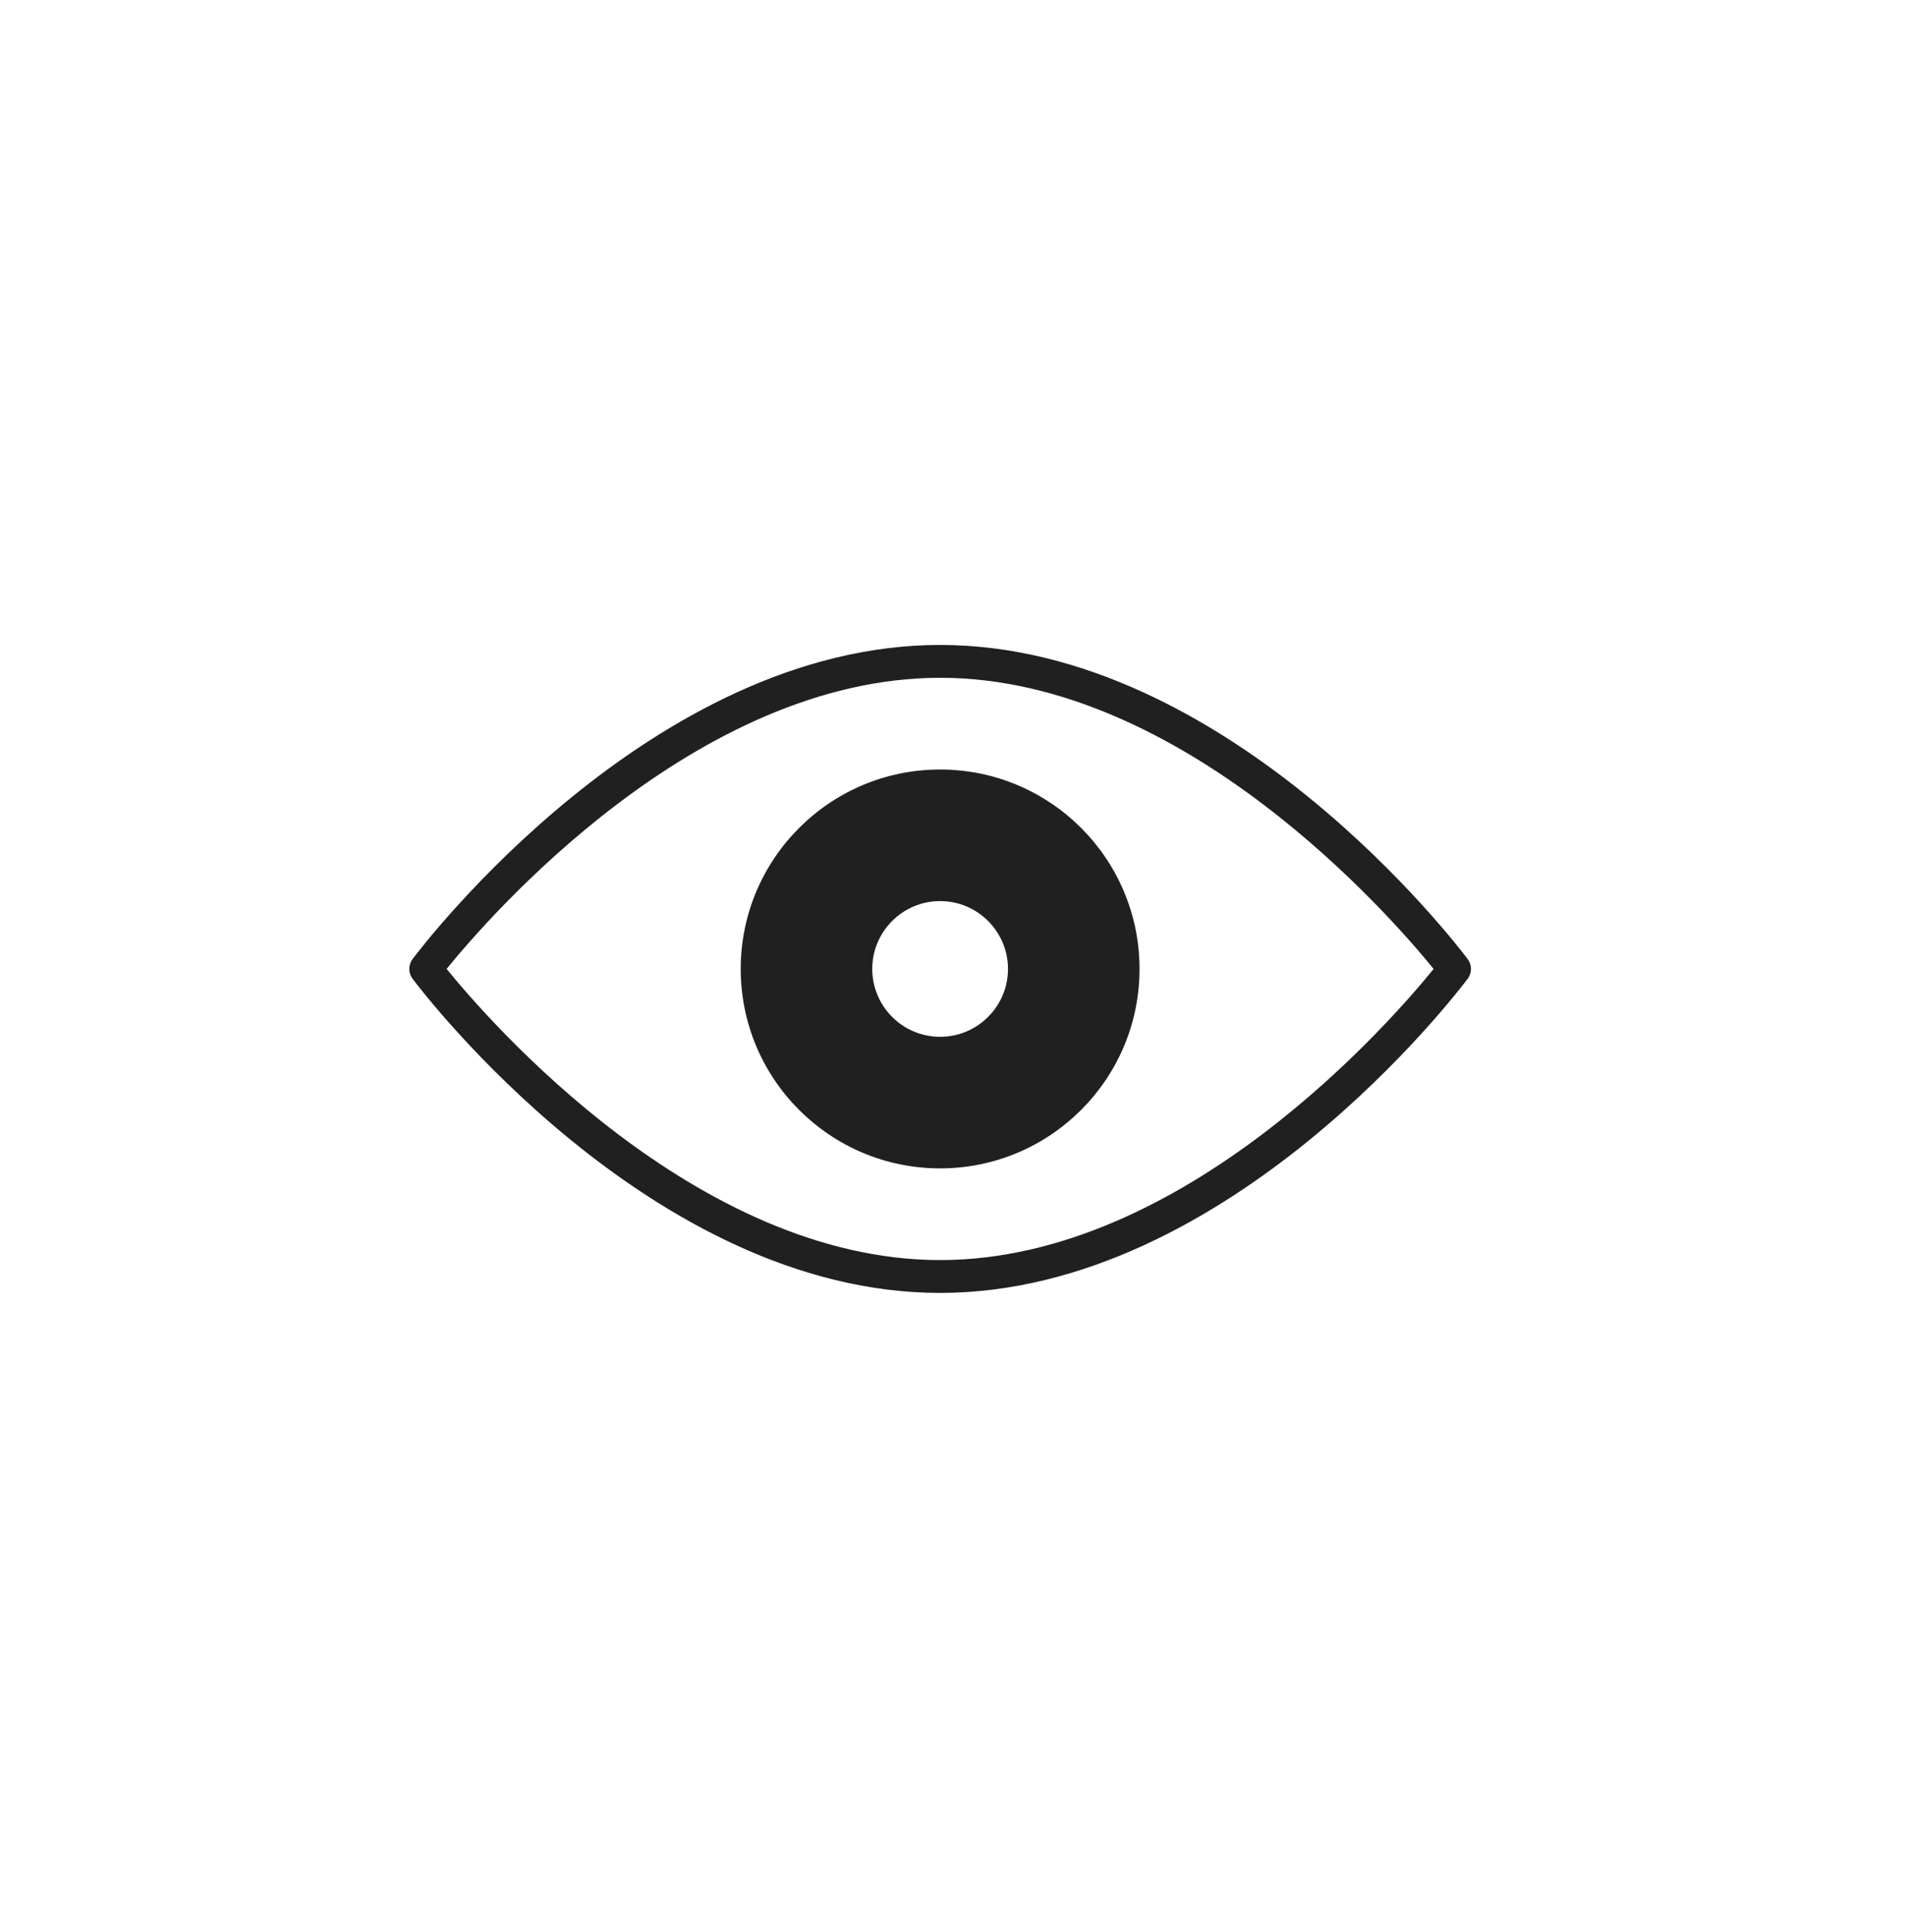 <svg width="74" height="75" viewBox="0 0 74 75" fill="none" xmlns="http://www.w3.org/2000/svg">
<g clip-path="url(#clip0_1528_6710)">
<path d="M36.5 29.875C32.225 29.875 28.758 33.343 28.758 37.617C28.758 41.892 32.225 45.36 36.5 45.36C40.775 45.36 44.242 41.892 44.242 37.617C44.242 33.343 40.775 29.875 36.5 29.875ZM36.5 40.252C35.047 40.252 33.865 39.071 33.865 37.617C33.865 36.164 35.047 34.983 36.5 34.983C37.953 34.983 39.135 36.164 39.135 37.617C39.135 39.071 37.953 40.252 36.5 40.252Z" fill="#202020"/>
<path d="M56.982 37.234C56.608 36.737 47.714 25.039 36.5 25.039C25.286 25.039 16.392 36.737 16.018 37.234C15.848 37.46 15.848 37.774 16.018 37.999C16.392 38.497 25.286 50.195 36.5 50.195C47.714 50.195 56.608 38.497 56.982 37.999C57.152 37.774 57.152 37.46 56.982 37.234ZM36.5 48.92C27.028 48.92 18.976 39.631 17.34 37.617C18.976 35.599 27.02 26.314 36.5 26.314C45.972 26.314 54.024 35.603 55.66 37.617C54.024 39.635 45.98 48.92 36.5 48.92Z" fill="#202020"/>
</g>
<defs>
<clipPath id="clip0_1528_6710">
<rect width="42" height="42" fill="white" transform="translate(15.5 16.617)"/>
</clipPath>
</defs>
</svg>
